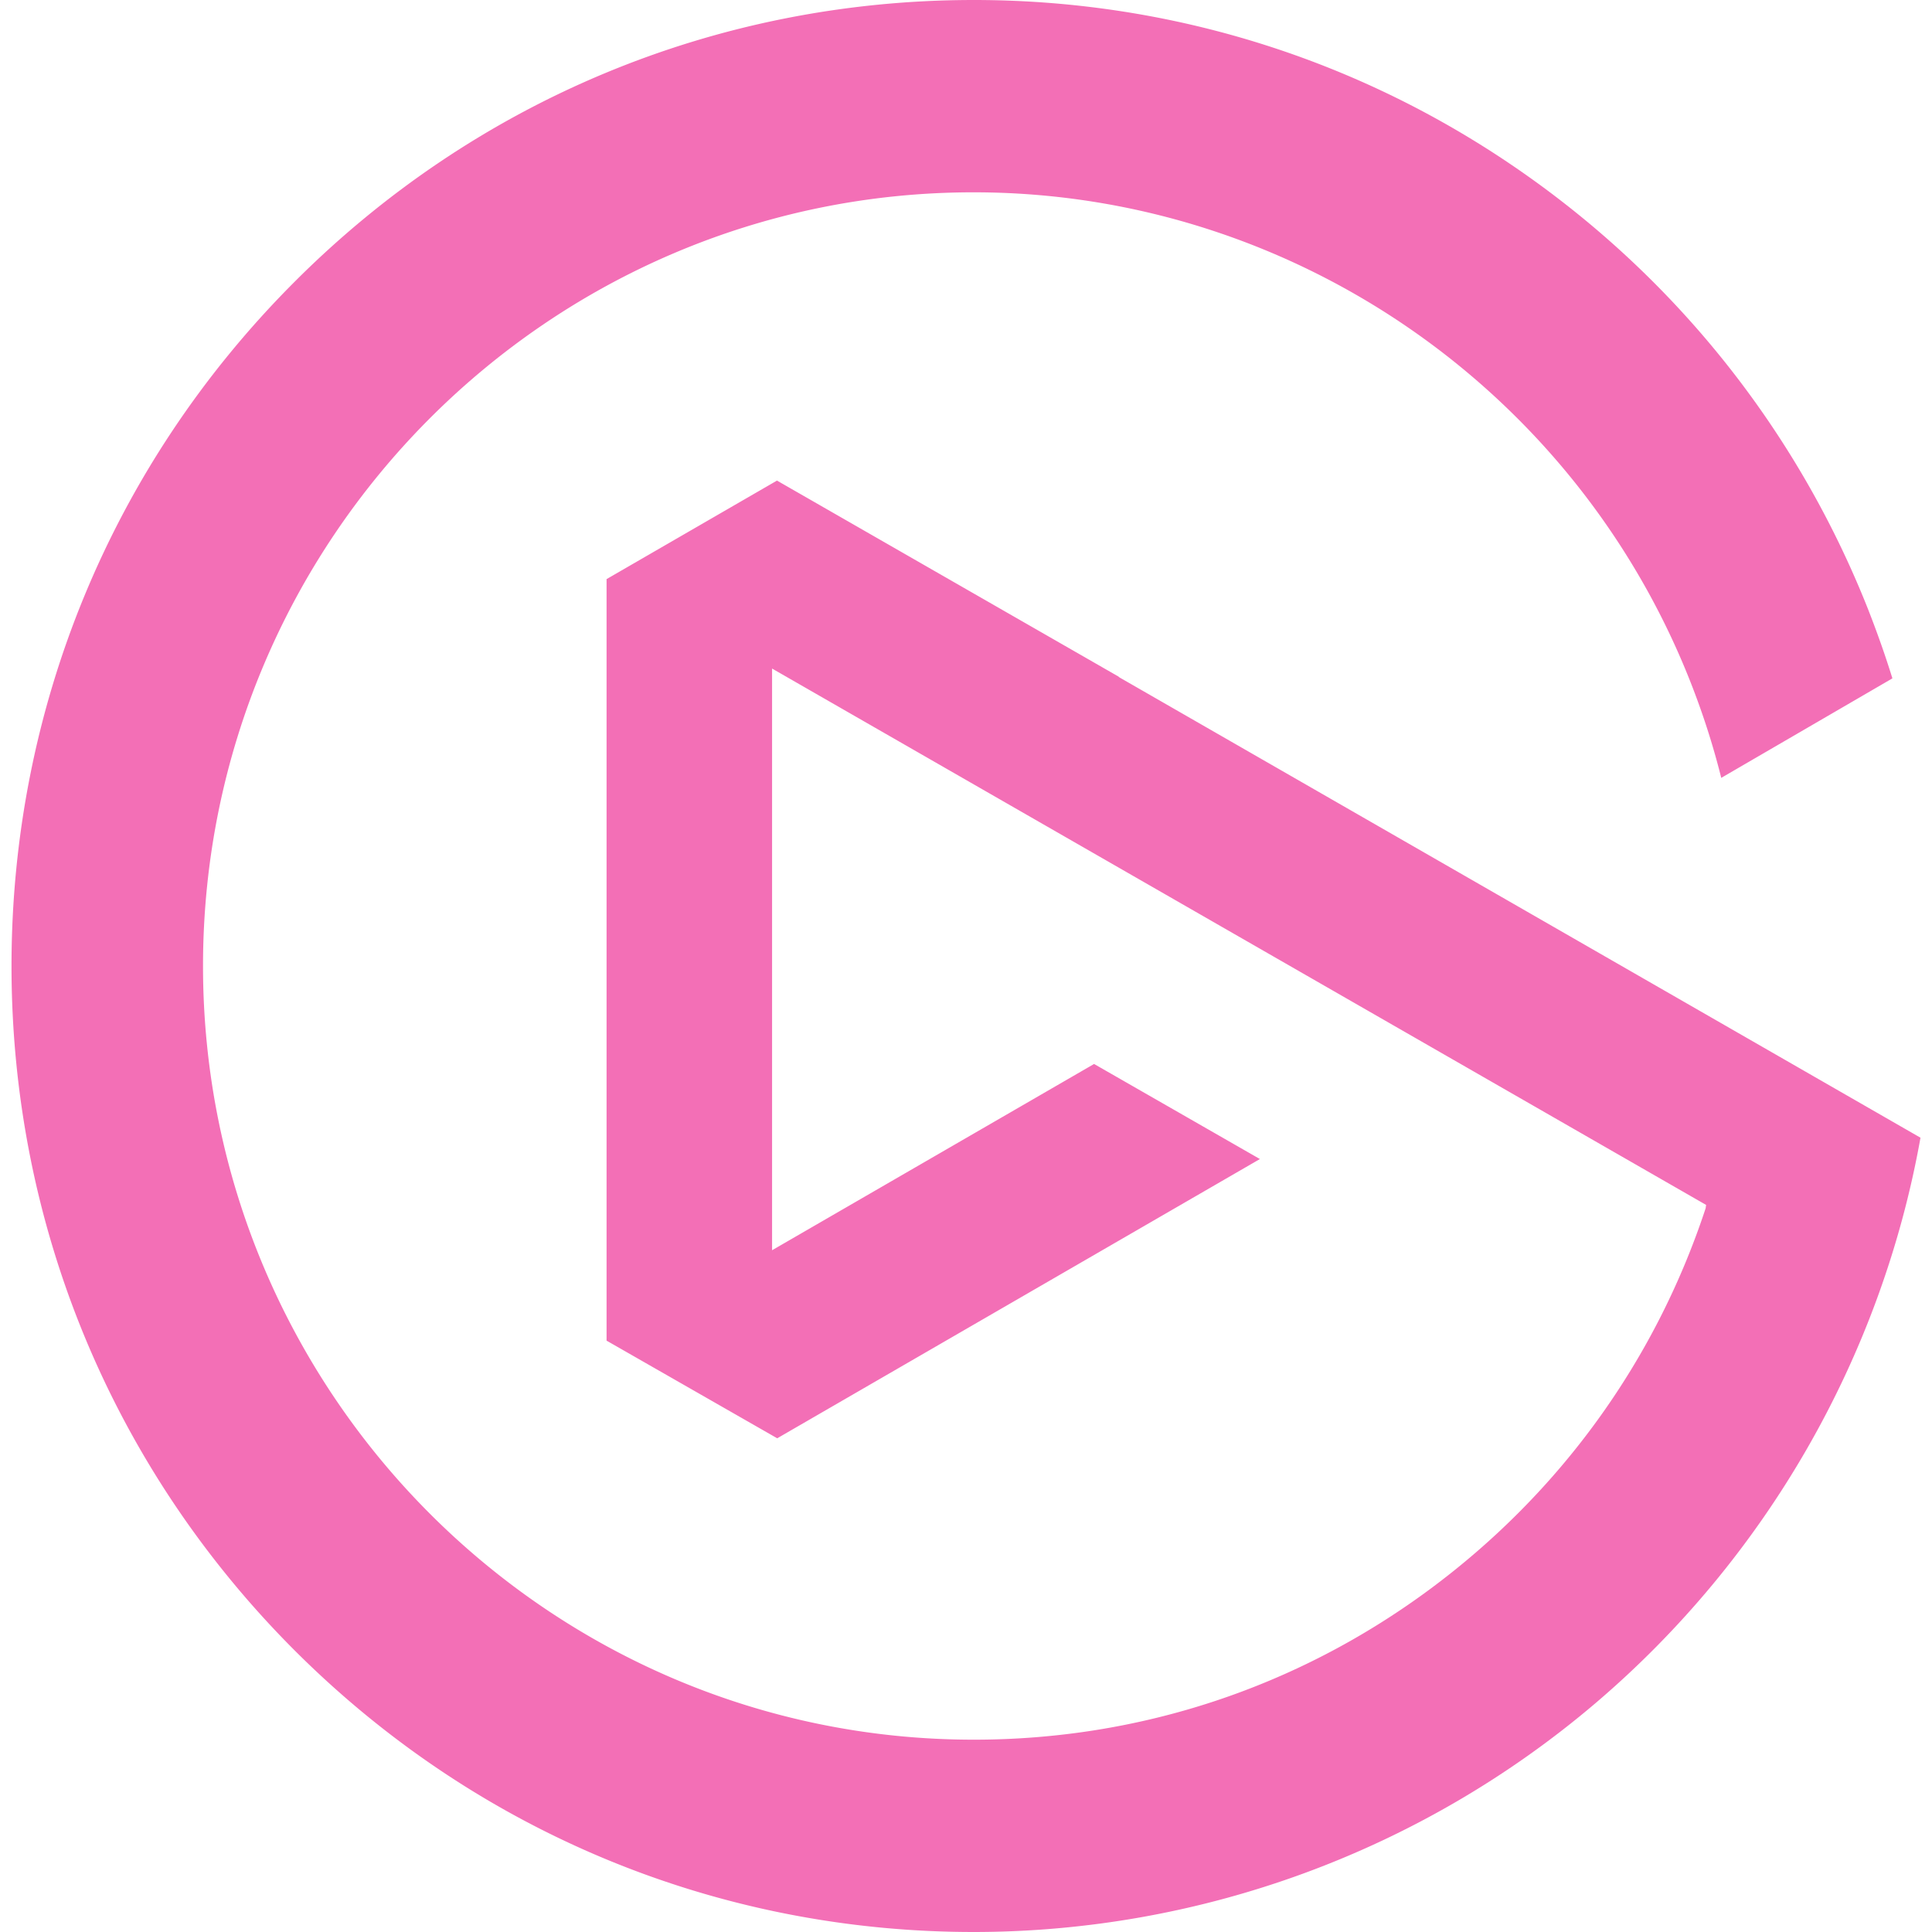 <svg role="img" width="32px" height="32px" viewBox="0 0 24 24" xmlns="http://www.w3.org/2000/svg"><title>Elgato</title><path fill="#f36fb6" d="m13.882 8.396.026.02 9.949 5.717c-.488 2.729-1.92 5.222-4.038 7.025A11.926 11.926 0 0 1 12.097 24c-3.192 0-6.194-1.248-8.453-3.514C1.387 18.219.143 15.204.143 12c0-3.204 1.244-6.219 3.502-8.485C5.902 1.248 8.903 0 12.097 0c2.439 0 4.785.733 6.783 2.119 1.953 1.354 3.447 3.236 4.323 5.442.111.283.215.574.305.866l-2.126 1.236a9.492 9.492 0 0 0-.262-.869c-1.354-3.83-4.981-6.405-9.024-6.405C6.817 2.388 2.522 6.7 2.522 12c0 5.3 4.295 9.611 9.575 9.611 2.052 0 4.008-.644 5.66-1.865 1.617-1.196 2.804-2.834 3.431-4.736l.006-.042L9.591 8.305v7.226l4-2.314 2.06 1.181-5.996 3.469-2.12-1.213V7.194l2.117-1.224 4.231 2.428-.001-.001"/></svg>